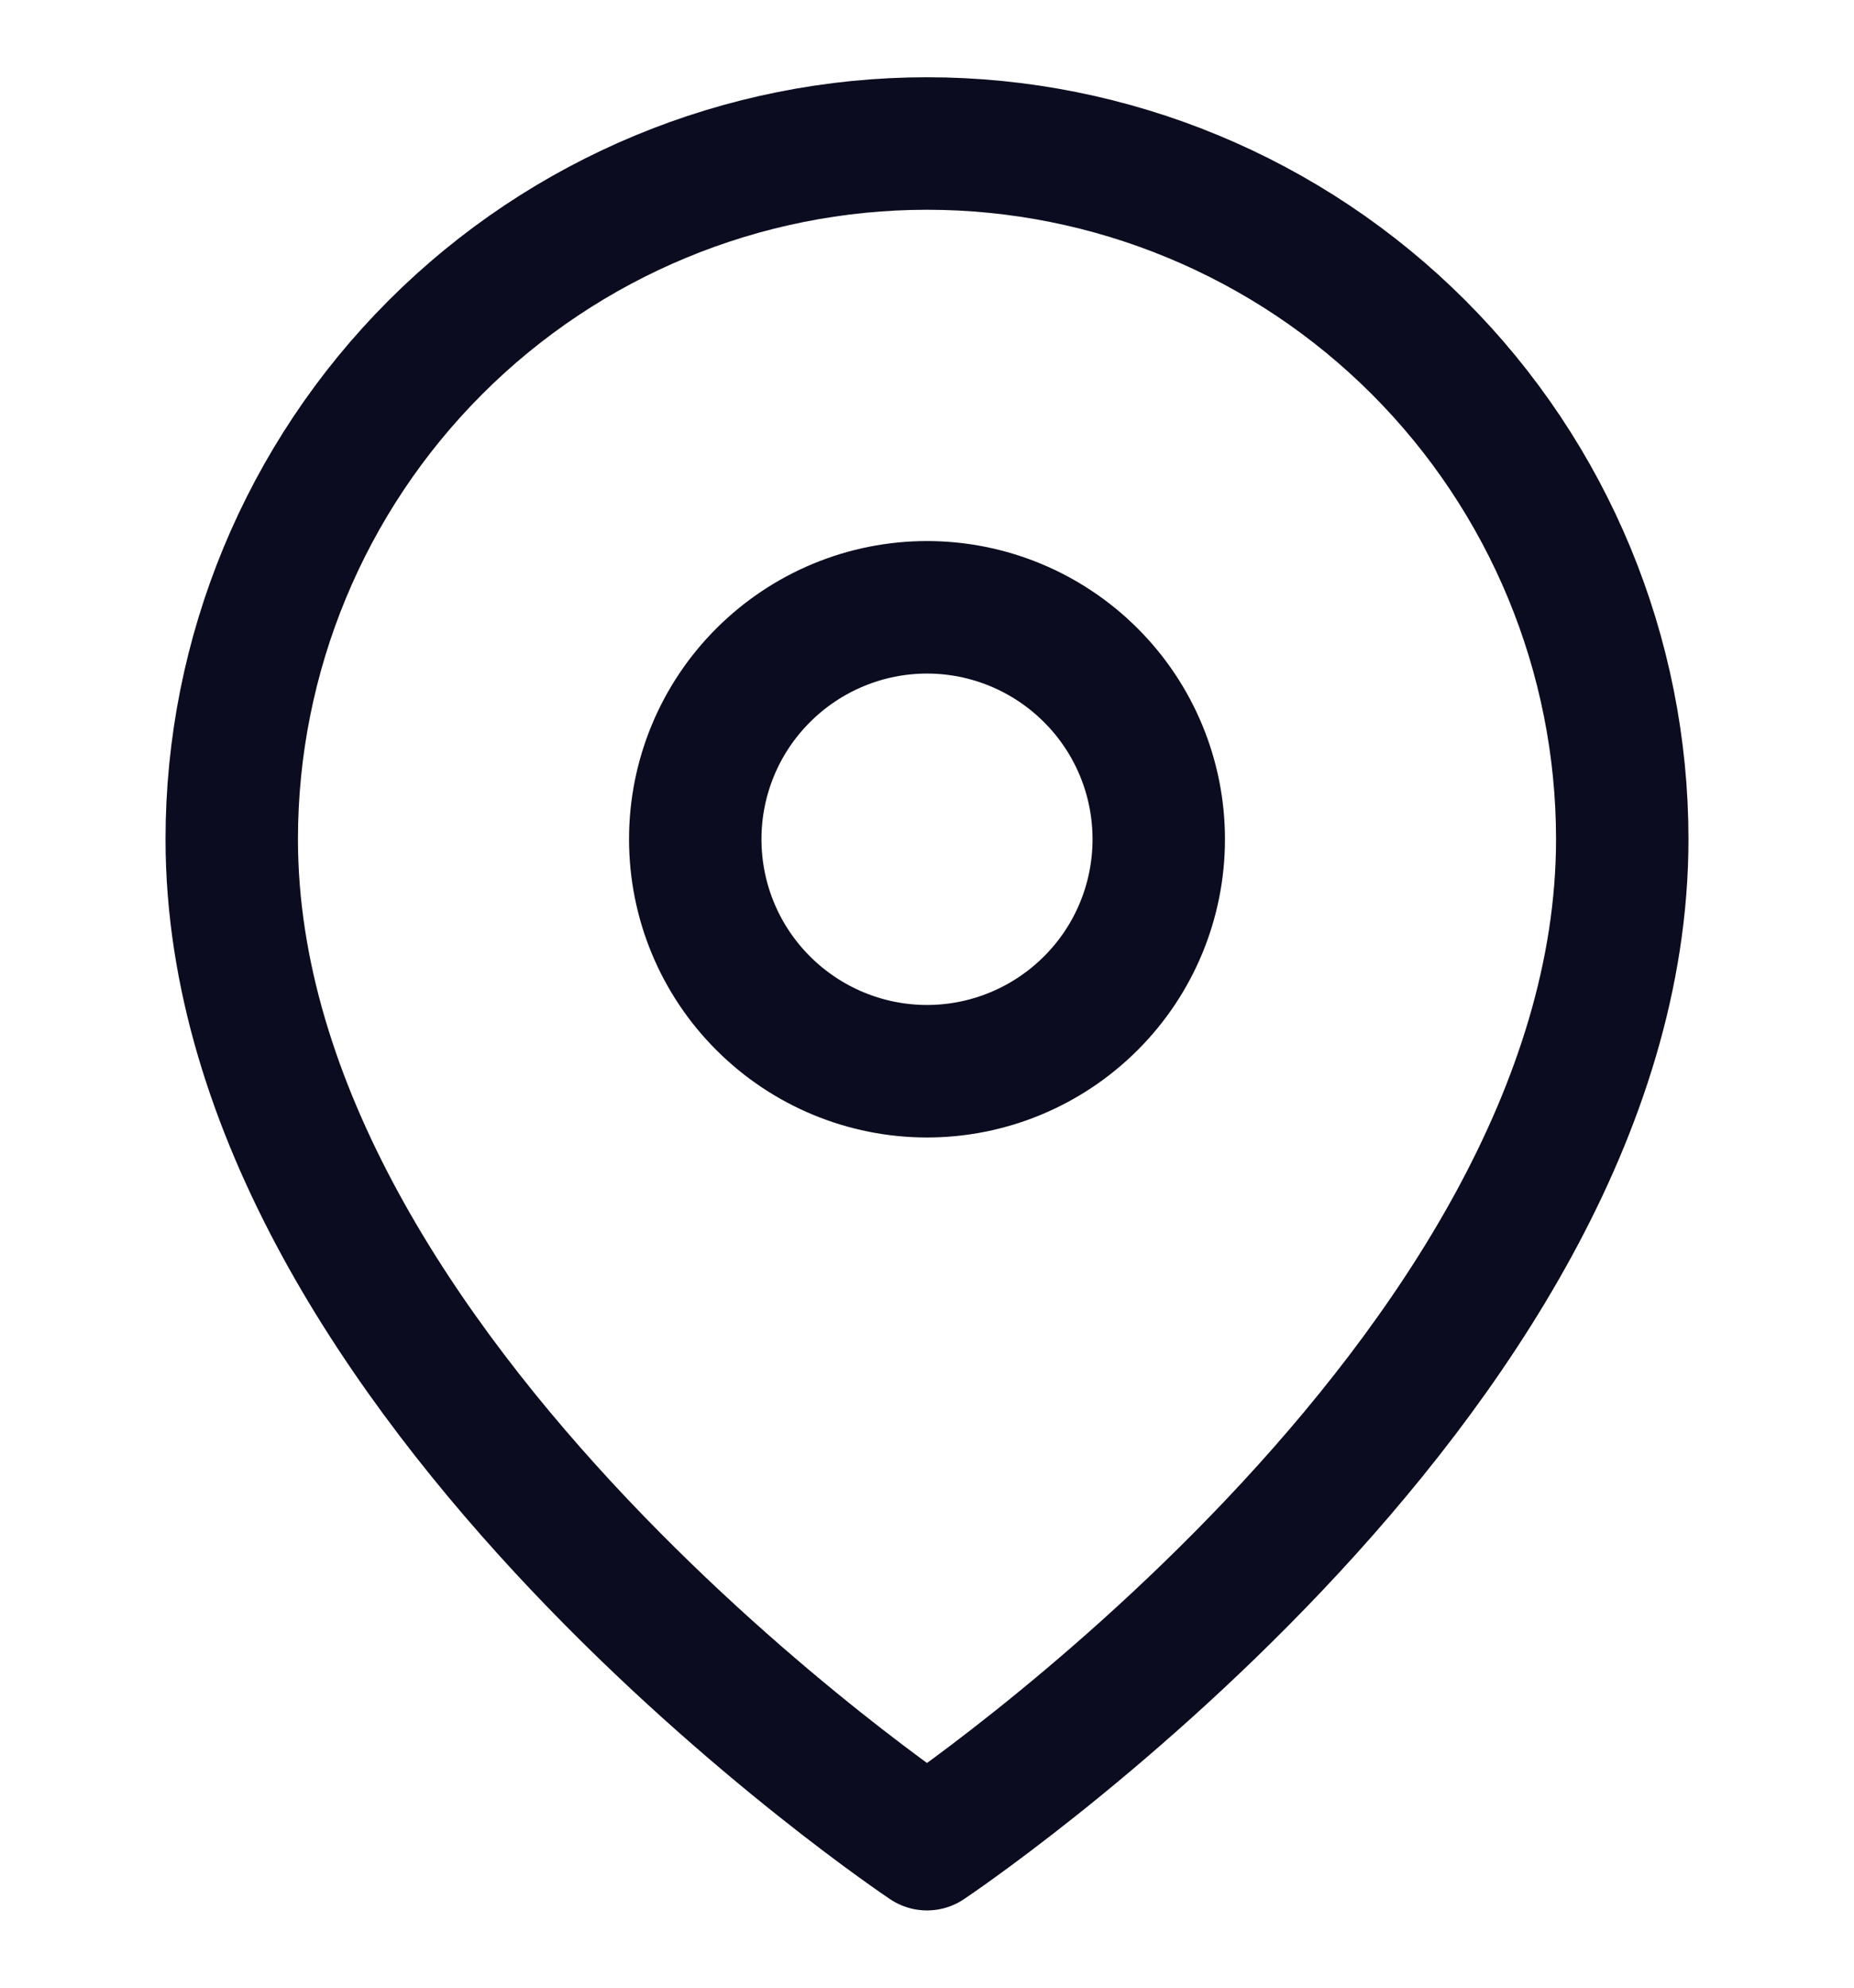 <svg width="14" height="15" viewBox="0 0 14 15" fill="none" xmlns="http://www.w3.org/2000/svg">
<g clip-path="url(#clip0_26_25)">
<path d="M12.25 6.333C12.25 10.417 7 13.917 7 13.917C7 13.917 1.75 10.417 1.75 6.333C1.75 4.941 2.303 3.606 3.288 2.621C4.272 1.637 5.608 1.083 7 1.083C8.392 1.083 9.728 1.637 10.712 2.621C11.697 3.606 12.25 4.941 12.25 6.333Z" stroke="#0C0C20" stroke-linecap="round" stroke-linejoin="round"/>
<path d="M7 4.583C6.536 4.583 6.091 4.768 5.763 5.096C5.434 5.424 5.25 5.869 5.25 6.333C5.25 6.798 5.434 7.243 5.763 7.571C6.091 7.899 6.536 8.084 7 8.084C7.464 8.084 7.909 7.899 8.237 7.571C8.566 7.243 8.75 6.798 8.75 6.333C8.75 5.869 8.566 5.424 8.237 5.096C7.909 4.768 7.464 4.583 7 4.583Z" stroke="#0C0C20" stroke-linecap="round" stroke-linejoin="round"/>
</g>
<defs>
<clipPath id="clip0_26_25">
<rect width="14" height="14" fill="white" transform="translate(0 0.5)"/>
</clipPath>
</defs>
</svg>
